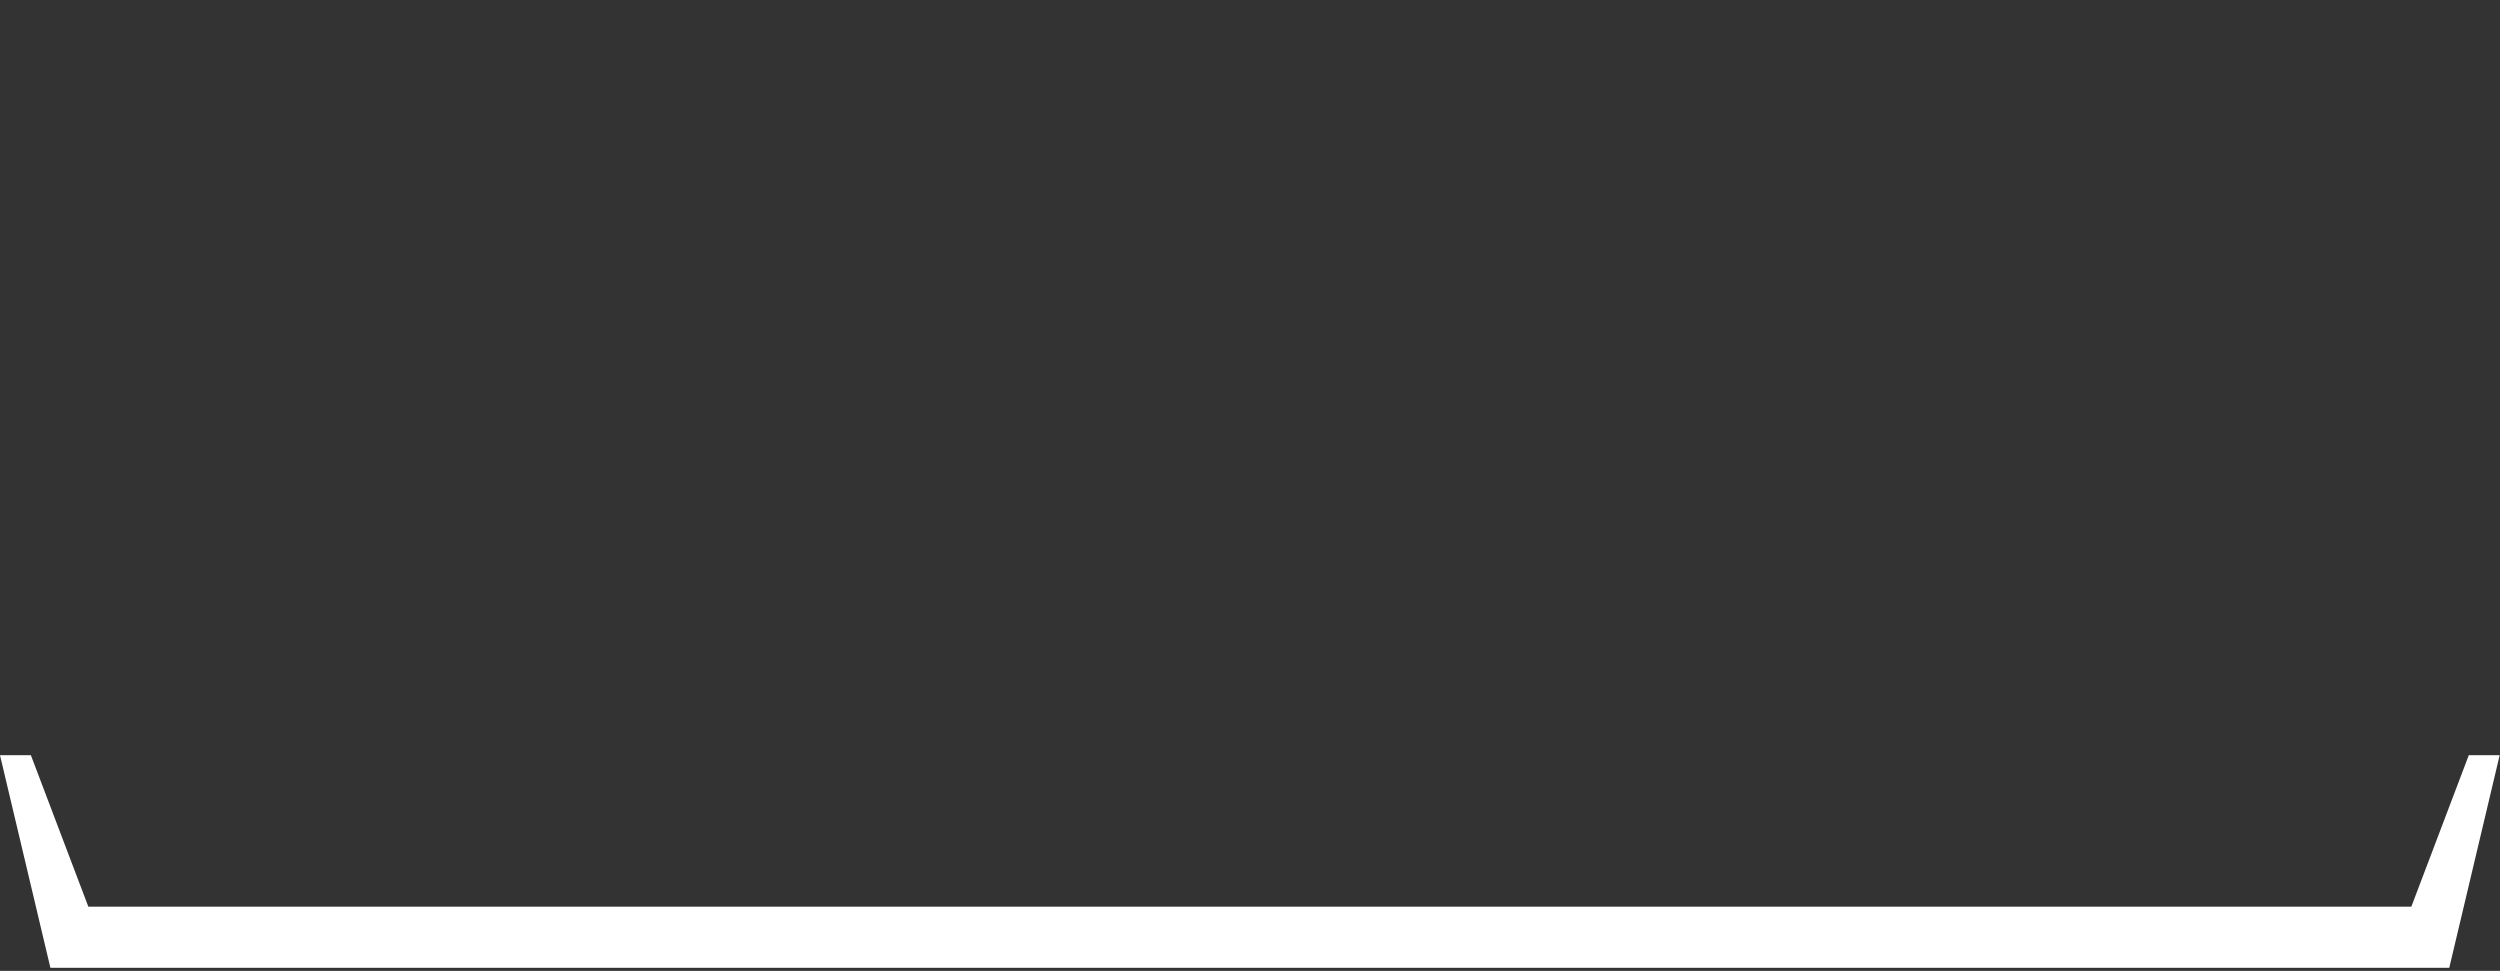 <?xml version="1.0" encoding="utf-8"?>
<!-- Generator: Adobe Illustrator 27.4.1, SVG Export Plug-In . SVG Version: 6.00 Build 0)  -->
<svg version="1.1" id="レイヤー_1" xmlns="http://www.w3.org/2000/svg" xmlns:xlink="http://www.w3.org/1999/xlink" x="0px"
	 y="0px" viewBox="0 0 703 273" style="enable-background:new 0 0 703 273;" xml:space="preserve">
<rect x="0" y="0" width="703" height="273" fill="#333333" stroke="none"/>
<style type="text/css">
	.st0{fill:#FFFFFF;}
</style>
<path class="st0" d="M694.223,212.366l-16.157,42.589H24.841L8.685,212.366H0l14.173,59.777
	h17.188h640.184h16.886h0.302l14.174-59.777H694.223z"/>
</svg>
